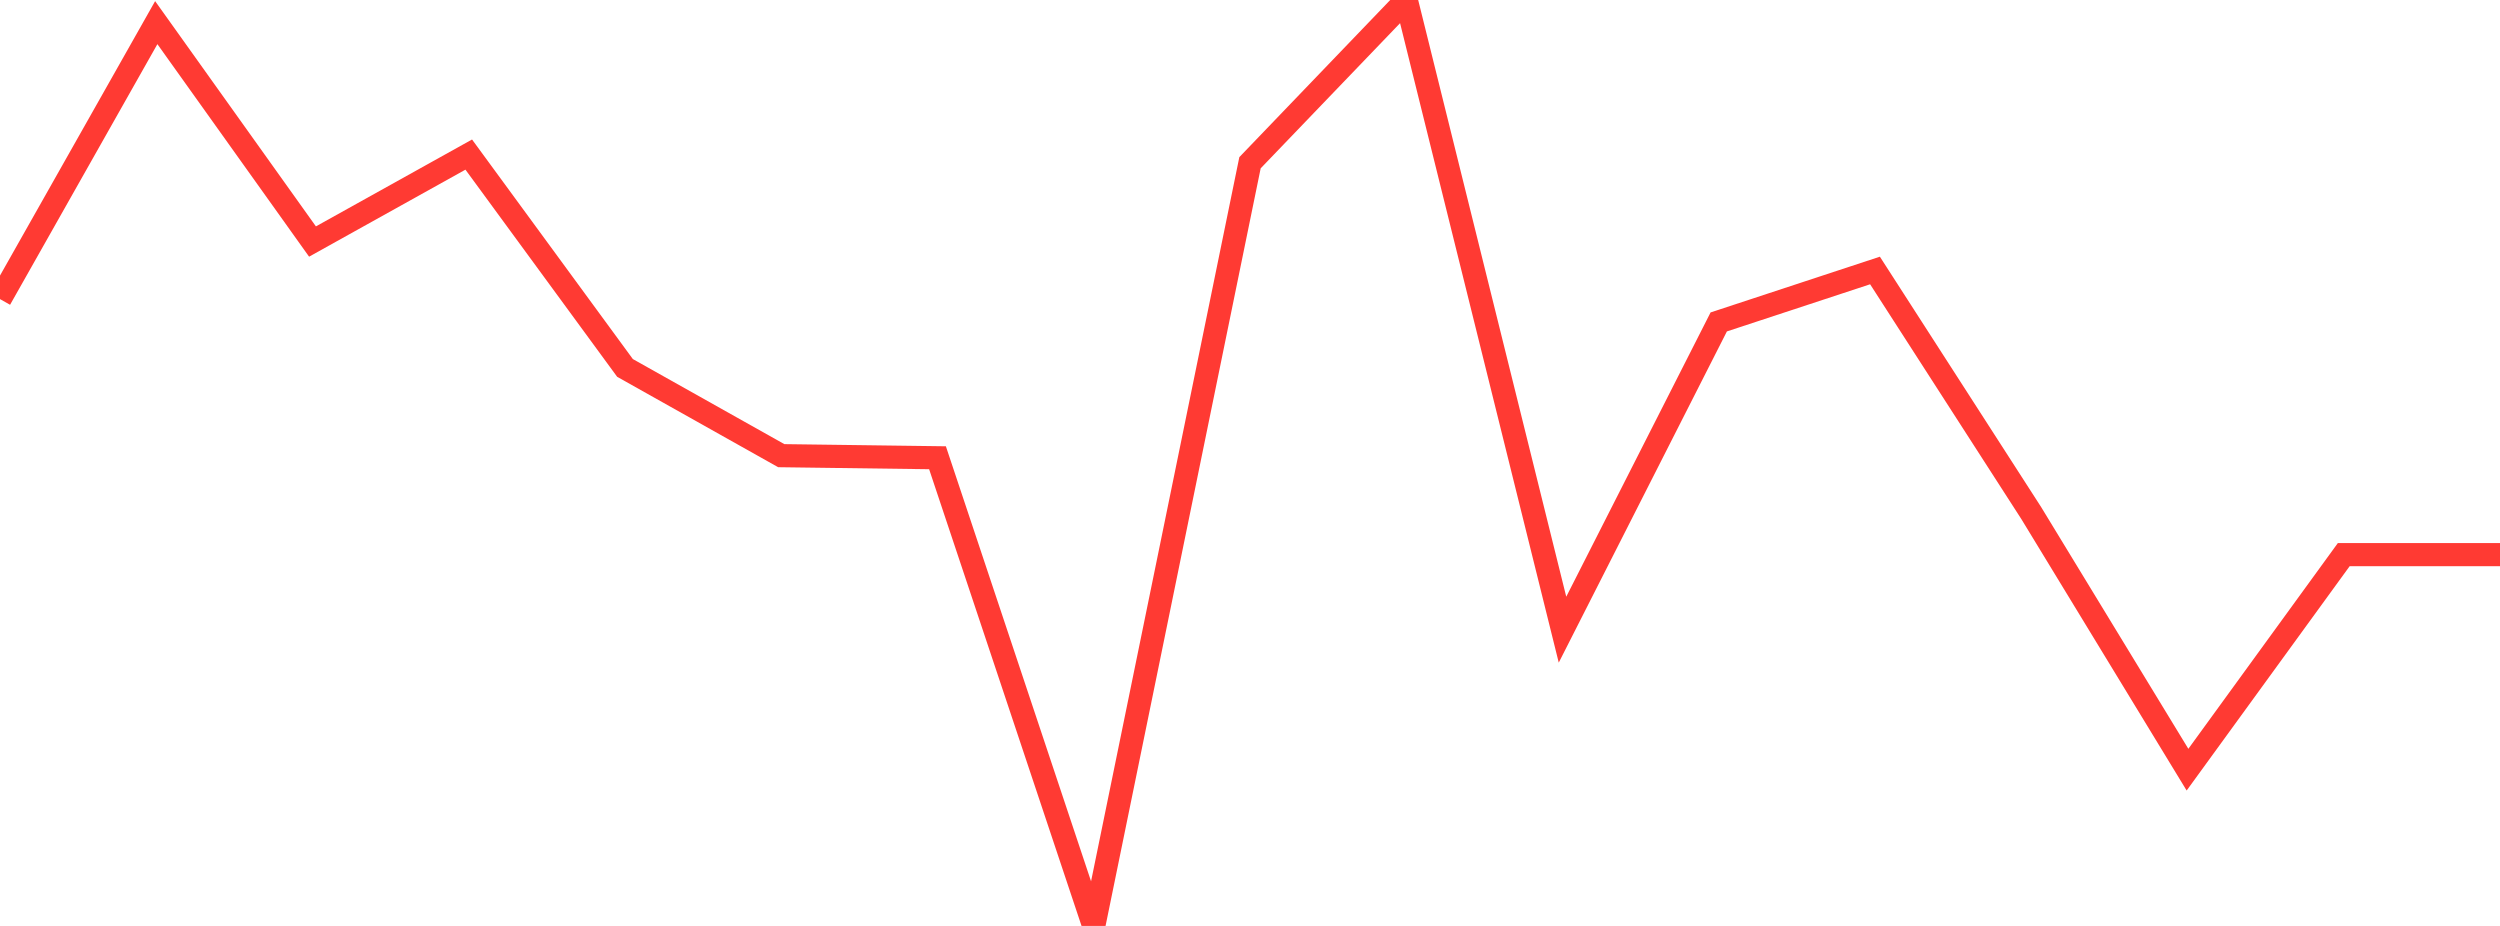 <?xml version="1.0" standalone="no"?>
<!DOCTYPE svg PUBLIC "-//W3C//DTD SVG 1.1//EN" "http://www.w3.org/Graphics/SVG/1.1/DTD/svg11.dtd">

<svg width="135" height="50" viewBox="0 0 135 50" preserveAspectRatio="none" 
  xmlns="http://www.w3.org/2000/svg"
  xmlns:xlink="http://www.w3.org/1999/xlink">


<polyline points="0.0, 16.151 8.438, 1.222 16.875, 13.043 25.312, 8.347 33.75, 19.868 42.188, 24.606 50.625, 24.719 59.062, 50.0 67.5, 8.788 75.938, 0.0 84.375, 34.002 92.812, 17.384 101.25, 14.606 109.688, 27.707 118.125, 41.562 126.562, 29.951 135.0, 29.951" fill="none" stroke="#ff3a33" stroke-width="1.25"/>

</svg>